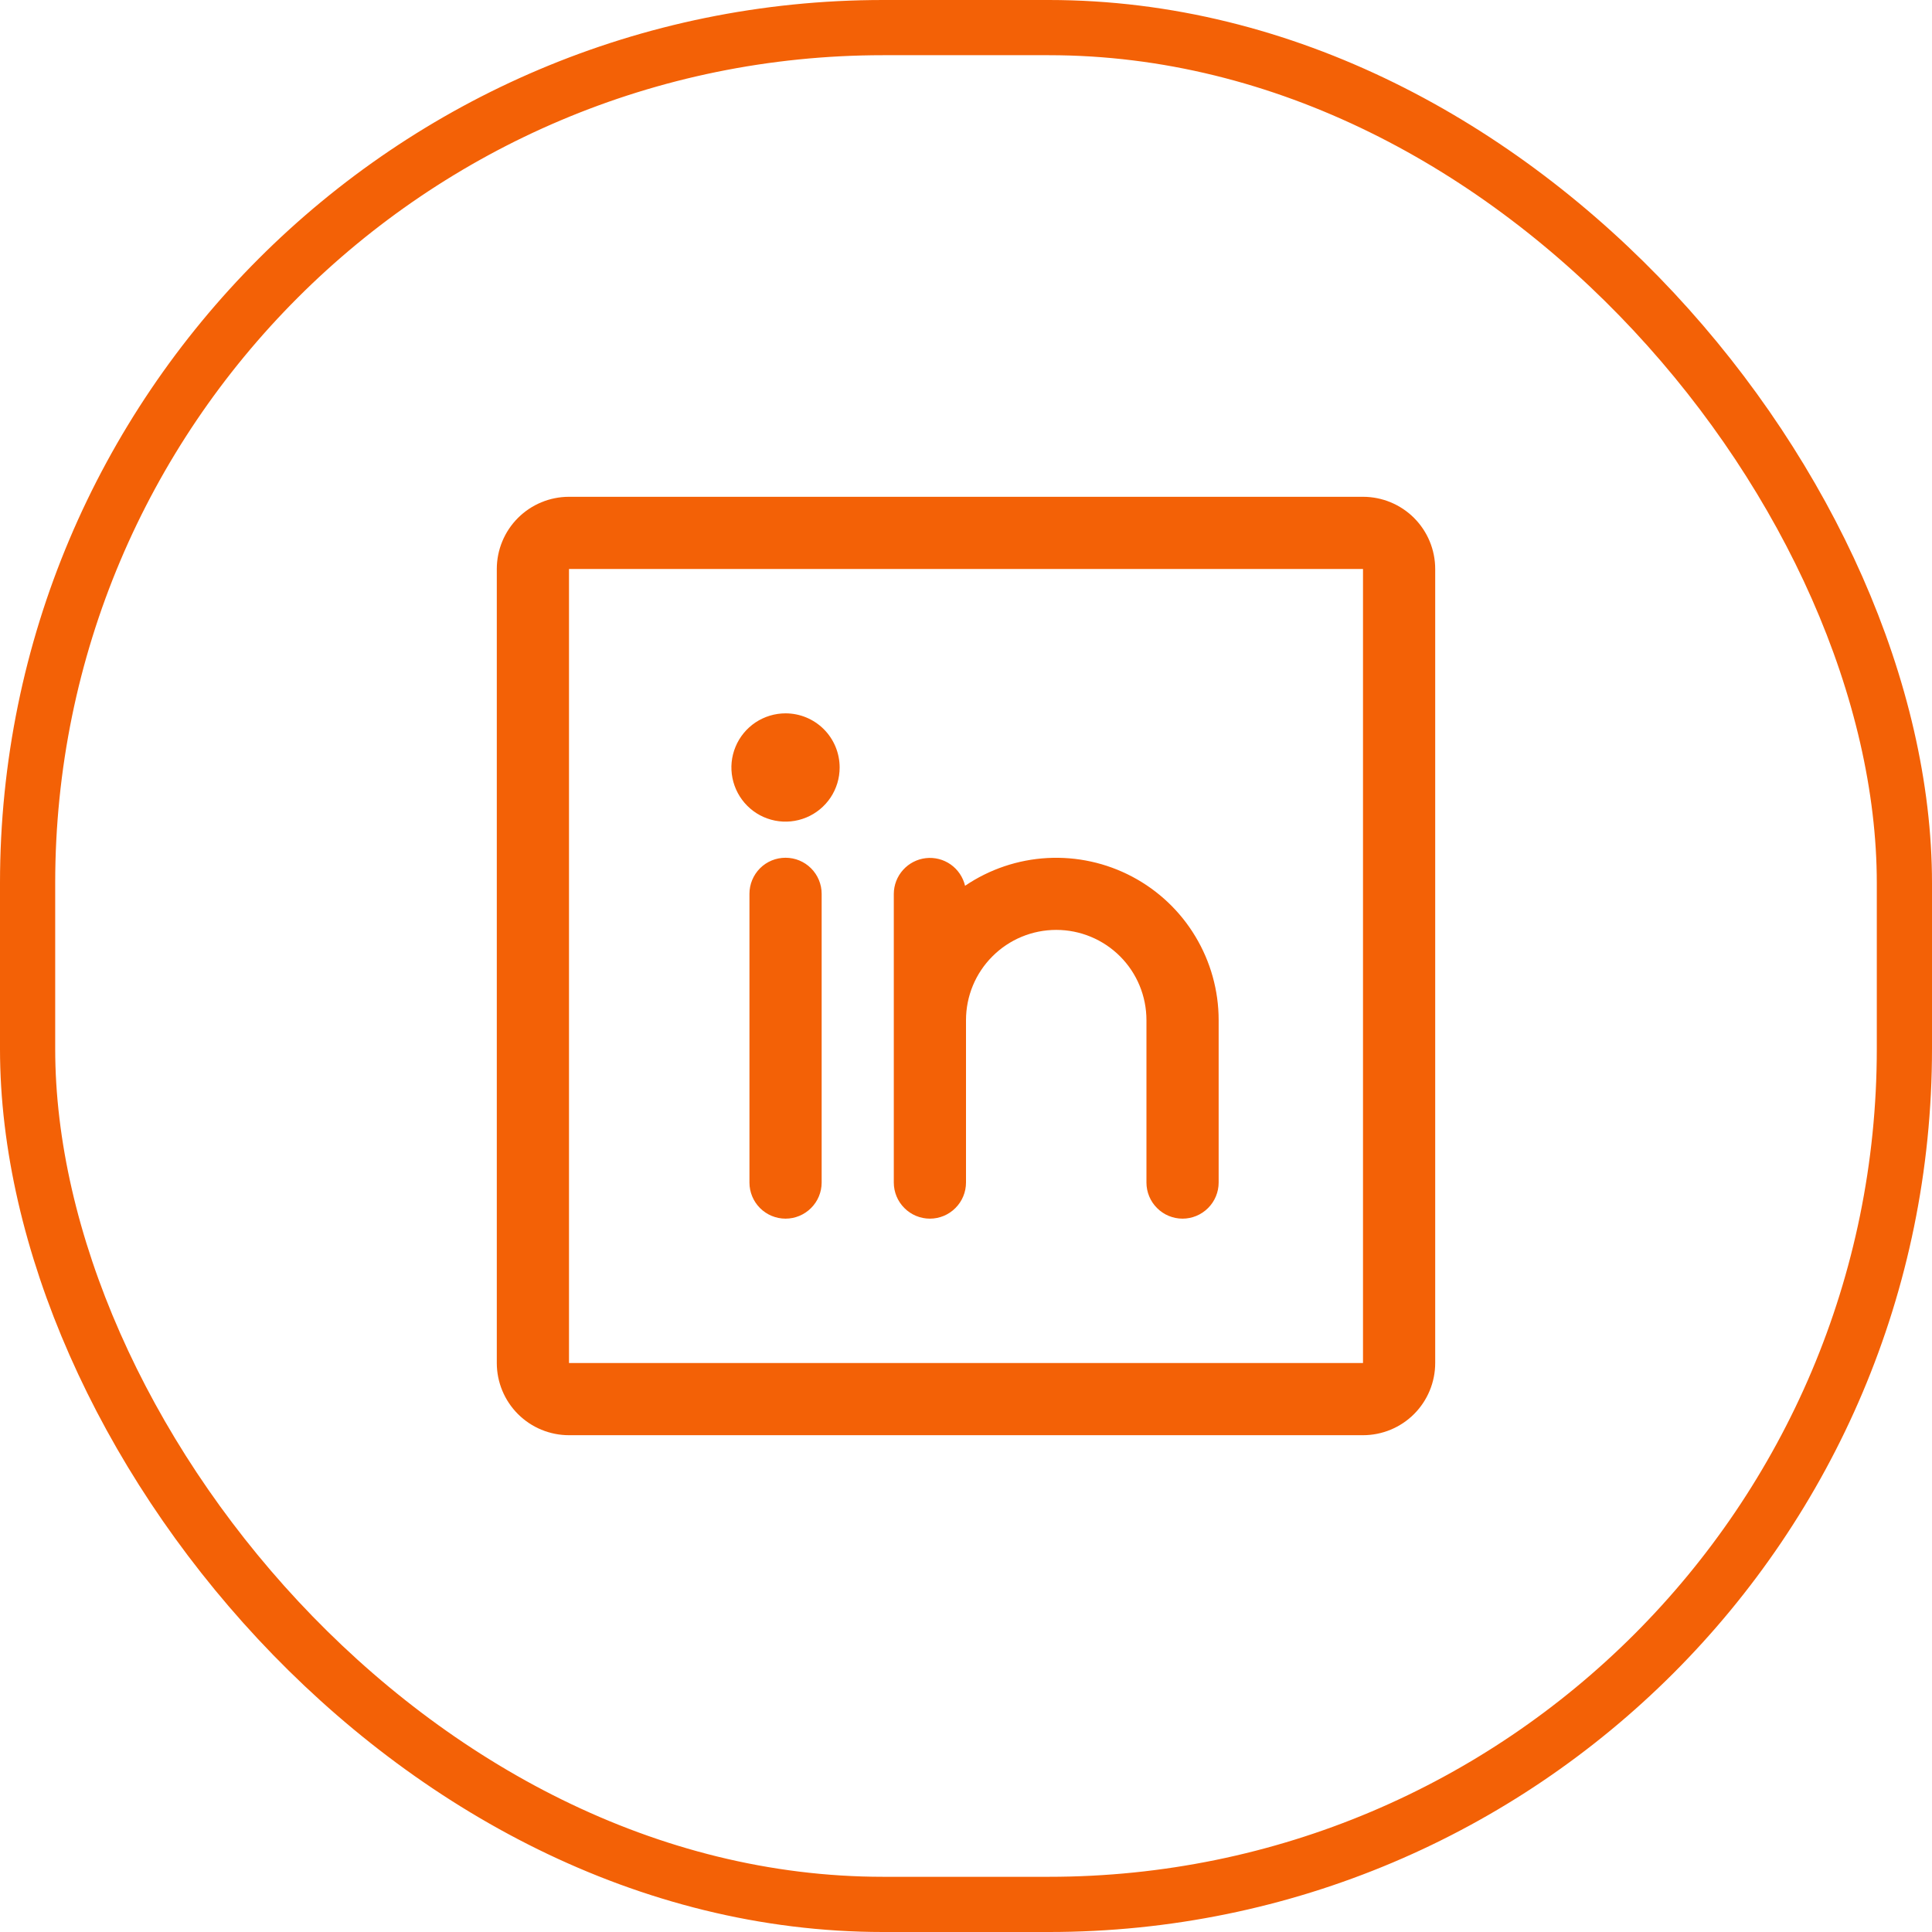 <svg width="35" height="35" viewBox="0 0 35 35" fill="none" xmlns="http://www.w3.org/2000/svg">
<rect x="0.5" y="0.5" width="34" height="34" rx="15.5" stroke="#F36106"/>
<path d="M24.692 9H10.308C9.961 9 9.628 9.138 9.383 9.383C9.138 9.628 9 9.961 9 10.308V24.692C9 25.039 9.138 25.372 9.383 25.617C9.628 25.862 9.961 26 10.308 26H24.692C25.039 26 25.372 25.862 25.617 25.617C25.862 25.372 26 25.039 26 24.692V10.308C26 9.961 25.862 9.628 25.617 9.383C25.372 9.138 25.039 9 24.692 9ZM24.692 24.692H10.308V10.308H24.692V24.692ZM14.885 16.192V21.423C14.885 21.596 14.816 21.763 14.693 21.885C14.57 22.008 14.404 22.077 14.231 22.077C14.057 22.077 13.891 22.008 13.768 21.885C13.646 21.763 13.577 21.596 13.577 21.423V16.192C13.577 16.019 13.646 15.853 13.768 15.73C13.891 15.607 14.057 15.539 14.231 15.539C14.404 15.539 14.57 15.607 14.693 15.73C14.816 15.853 14.885 16.019 14.885 16.192ZM22.077 18.481V21.423C22.077 21.596 22.008 21.763 21.885 21.885C21.763 22.008 21.596 22.077 21.423 22.077C21.25 22.077 21.083 22.008 20.961 21.885C20.838 21.763 20.769 21.596 20.769 21.423V18.481C20.769 18.047 20.597 17.631 20.291 17.325C19.984 17.018 19.568 16.846 19.135 16.846C18.701 16.846 18.285 17.018 17.979 17.325C17.672 17.631 17.5 18.047 17.5 18.481V21.423C17.5 21.596 17.431 21.763 17.308 21.885C17.186 22.008 17.02 22.077 16.846 22.077C16.673 22.077 16.506 22.008 16.384 21.885C16.261 21.763 16.192 21.596 16.192 21.423V16.192C16.193 16.032 16.253 15.878 16.36 15.759C16.467 15.64 16.614 15.564 16.773 15.546C16.932 15.528 17.092 15.569 17.223 15.661C17.354 15.754 17.446 15.891 17.483 16.047C17.925 15.747 18.441 15.573 18.974 15.544C19.508 15.515 20.04 15.632 20.512 15.882C20.984 16.132 21.38 16.506 21.655 16.964C21.931 17.422 22.077 17.946 22.077 18.481ZM15.211 13.904C15.211 14.098 15.154 14.287 15.046 14.449C14.938 14.61 14.785 14.736 14.606 14.81C14.427 14.884 14.23 14.904 14.039 14.866C13.849 14.828 13.674 14.735 13.537 14.597C13.4 14.46 13.307 14.285 13.269 14.095C13.231 13.905 13.25 13.708 13.325 13.528C13.399 13.349 13.525 13.196 13.686 13.088C13.847 12.981 14.037 12.923 14.231 12.923C14.491 12.923 14.74 13.026 14.924 13.21C15.108 13.394 15.211 13.644 15.211 13.904Z" fill="#F36106"/>
</svg>

